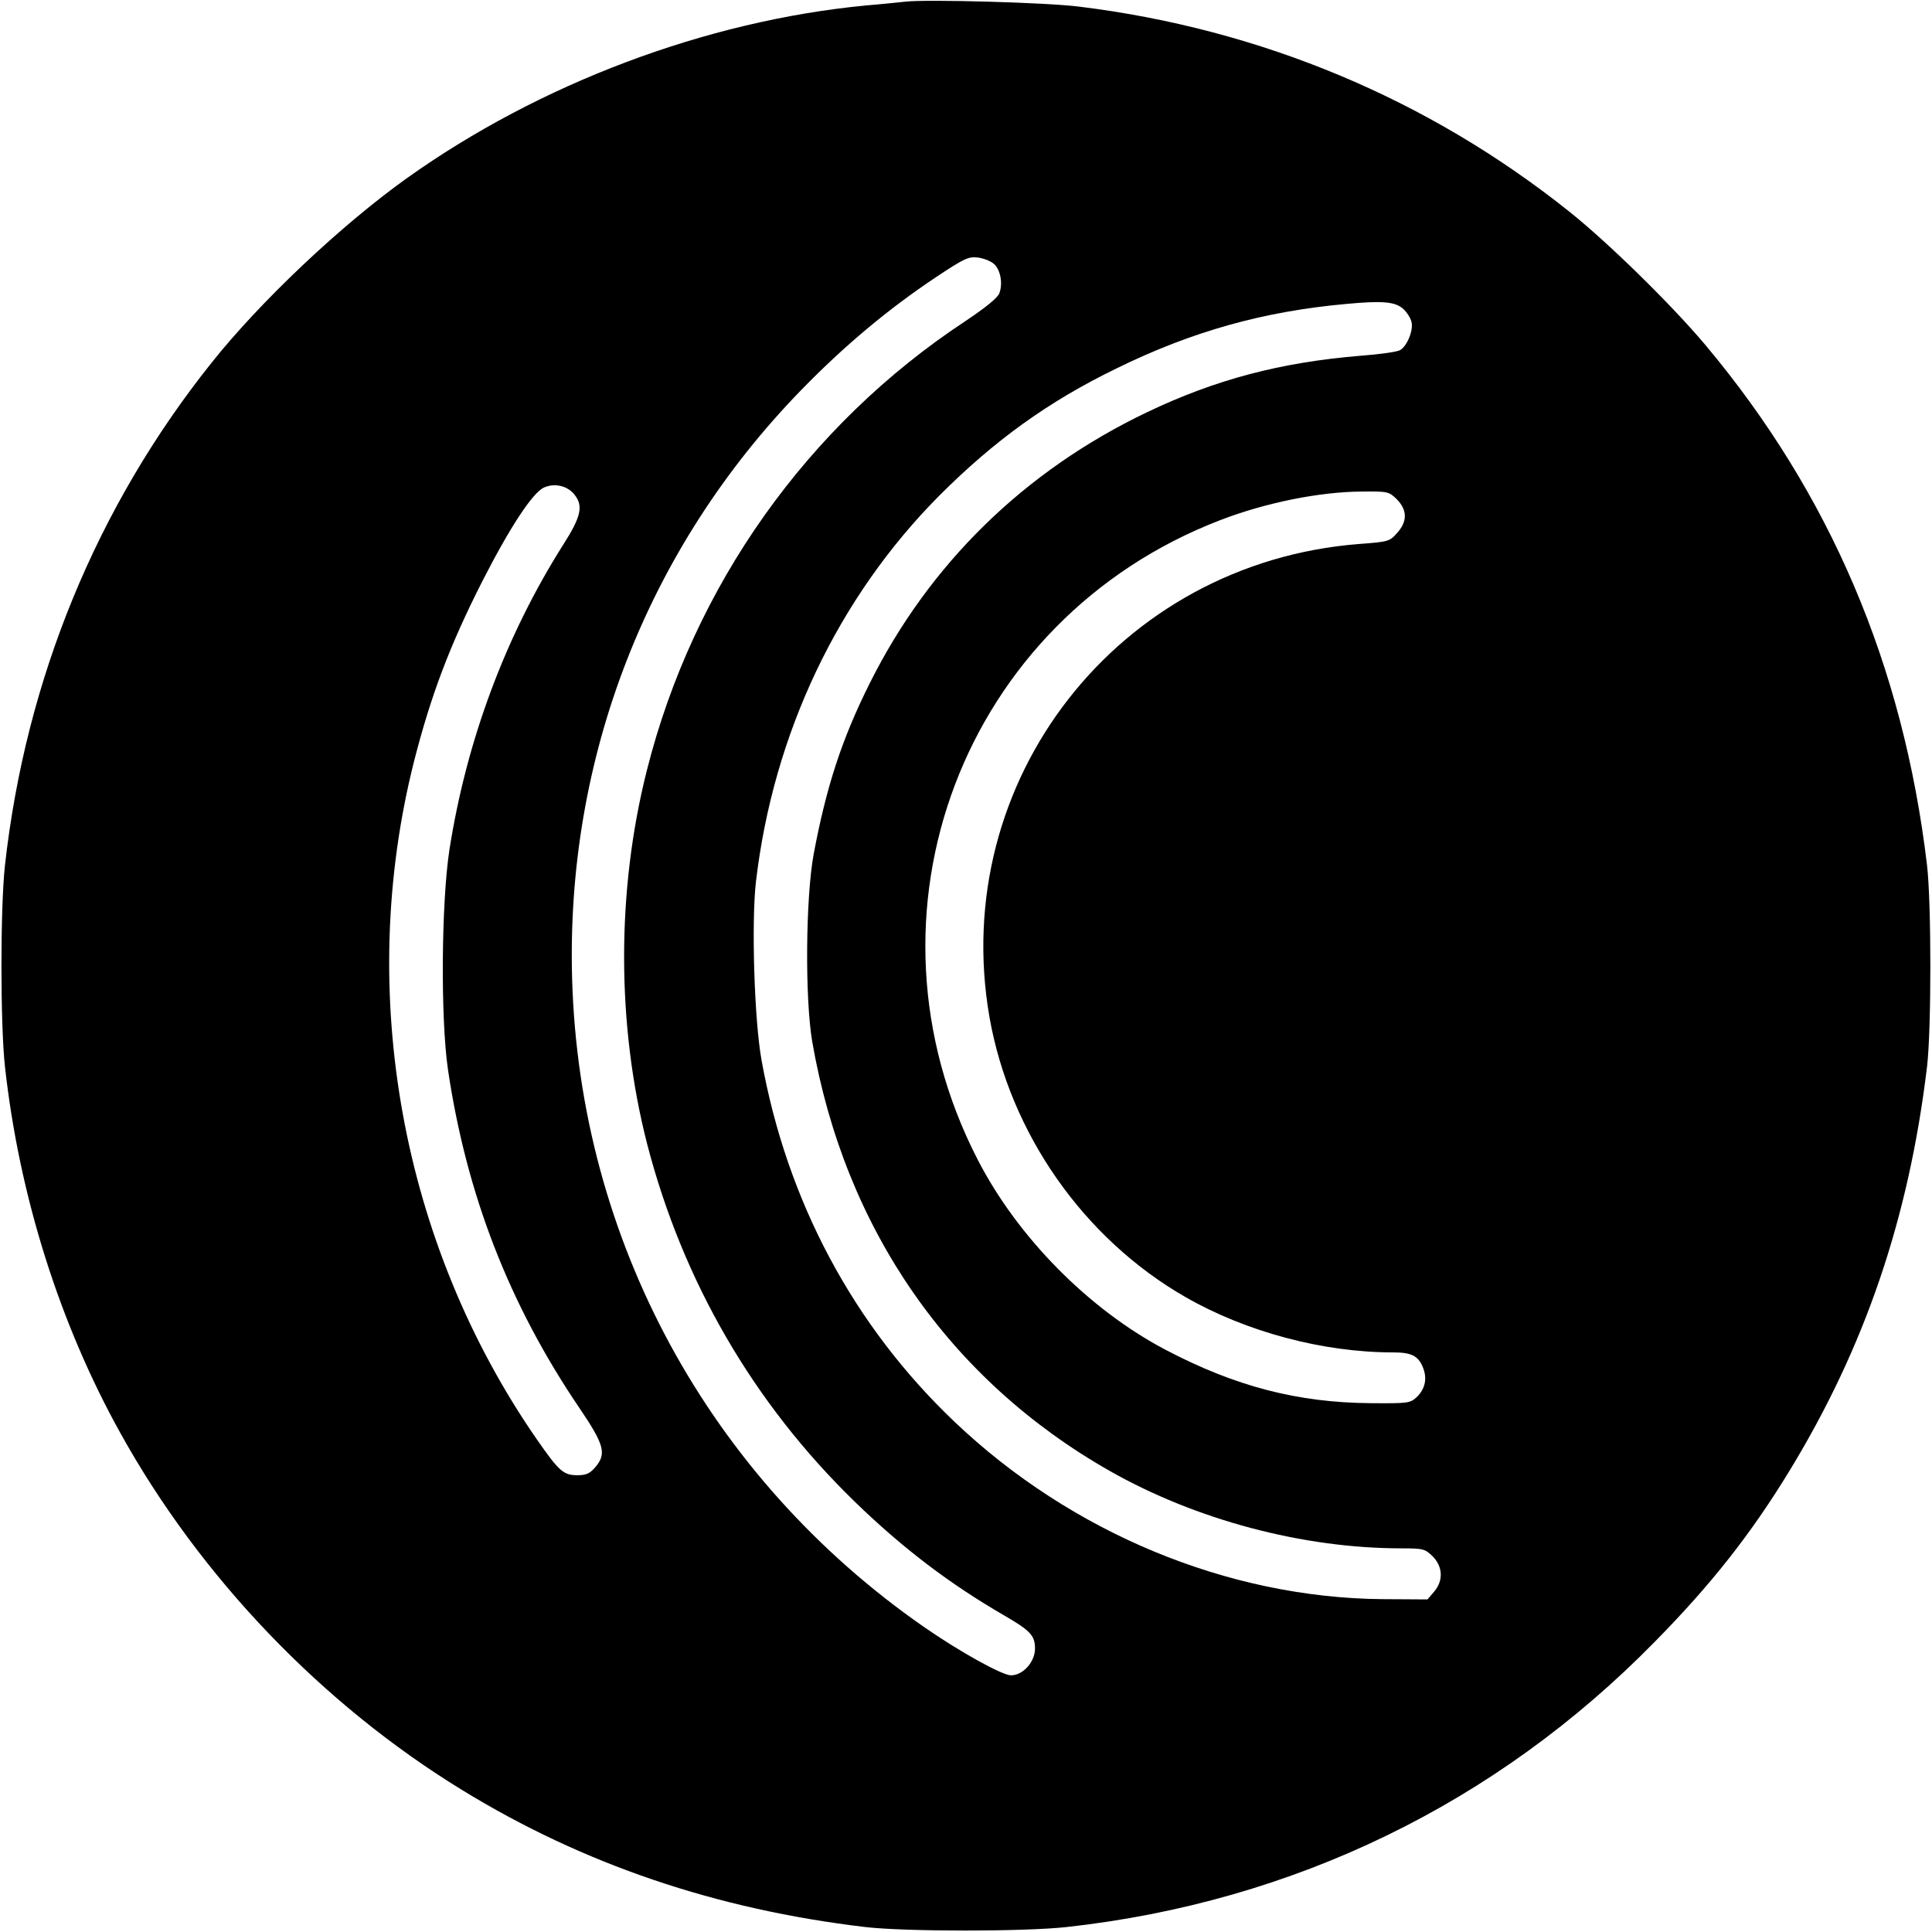 <?xml version="1.0" standalone="no"?>
<!DOCTYPE svg PUBLIC "-//W3C//DTD SVG 20010904//EN"
 "http://www.w3.org/TR/2001/REC-SVG-20010904/DTD/svg10.dtd">
<svg version="1.0" xmlns="http://www.w3.org/2000/svg"
 width="700pt" height="700pt" viewBox="0 0 700 700"
 preserveAspectRatio="xMidYMid meet">
<g transform="translate(0,700) scale(0.1,-0.1)"
fill="#000000" stroke="none">
<path d="M3280 6994 c-19 -2 -84 -9 -145 -14 -578 -56 -1180 -283 -1660 -625
-237 -169 -531 -446 -709 -670 -416 -521 -673 -1147 -748 -1820 -17 -155 -17
-575 0 -730 52 -469 198 -931 418 -1327 290 -523 731 -983 1239 -1294 439
-269 920 -432 1460 -496 145 -17 576 -17 730 0 822 91 1556 447 2131 1034 203
206 348 390 487 618 274 449 433 916 499 1465 16 136 16 592 0 730 -86 725
-352 1347 -803 1885 -122 145 -351 370 -494 484 -510 407 -1117 661 -1775 742
-117 15 -553 27 -630 18z m321 -950 c24 -21 33 -71 20 -106 -6 -17 -48 -51
-124 -102 -572 -377 -985 -960 -1153 -1626 -111 -438 -110 -924 1 -1356 129
-497 385 -938 751 -1294 174 -169 345 -299 544 -414 93 -54 110 -72 110 -119
0 -48 -43 -97 -87 -97 -32 0 -187 86 -315 175 -779 541 -1247 1402 -1275 2345
-24 803 272 1564 831 2138 157 161 314 292 486 407 104 69 119 76 153 72 21
-3 47 -13 58 -23z m1484 -164 c13 -12 26 -33 29 -46 8 -30 -16 -89 -42 -103
-11 -6 -75 -15 -143 -20 -290 -24 -525 -86 -774 -205 -443 -212 -788 -549
-1004 -982 -101 -202 -157 -374 -203 -619 -29 -158 -32 -522 -5 -680 118 -678
497 -1224 1077 -1554 313 -178 701 -281 1058 -281 79 0 85 -2 113 -29 37 -38
39 -88 5 -128 l-24 -28 -164 1 c-559 5 -1126 240 -1549 642 -367 349 -608 800
-700 1312 -26 145 -37 498 -20 646 63 536 297 1029 665 1399 199 199 394 340
641 460 273 134 533 207 835 234 130 12 176 8 205 -19z m-3003 -673 c32 -40
23 -80 -41 -180 -209 -330 -351 -710 -413 -1108 -29 -193 -32 -608 -5 -794 67
-452 221 -849 474 -1223 93 -137 102 -169 59 -219 -19 -22 -33 -28 -64 -28
-51 0 -67 15 -147 130 -491 709 -656 1619 -445 2456 61 239 129 419 246 650
102 200 185 326 226 343 39 17 86 5 110 -27z m2979 -16 c38 -39 39 -80 1 -122
-27 -31 -32 -32 -138 -40 -872 -68 -1488 -857 -1339 -1714 74 -421 341 -803
711 -1015 220 -126 498 -200 751 -200 66 0 91 -12 108 -53 17 -41 9 -79 -22
-109 -24 -22 -31 -23 -166 -22 -266 2 -492 61 -745 194 -277 146 -535 407
-680 689 -458 890 -54 1957 878 2316 163 63 359 103 513 104 96 1 99 0 128
-28z"/>
</g>
</svg>
